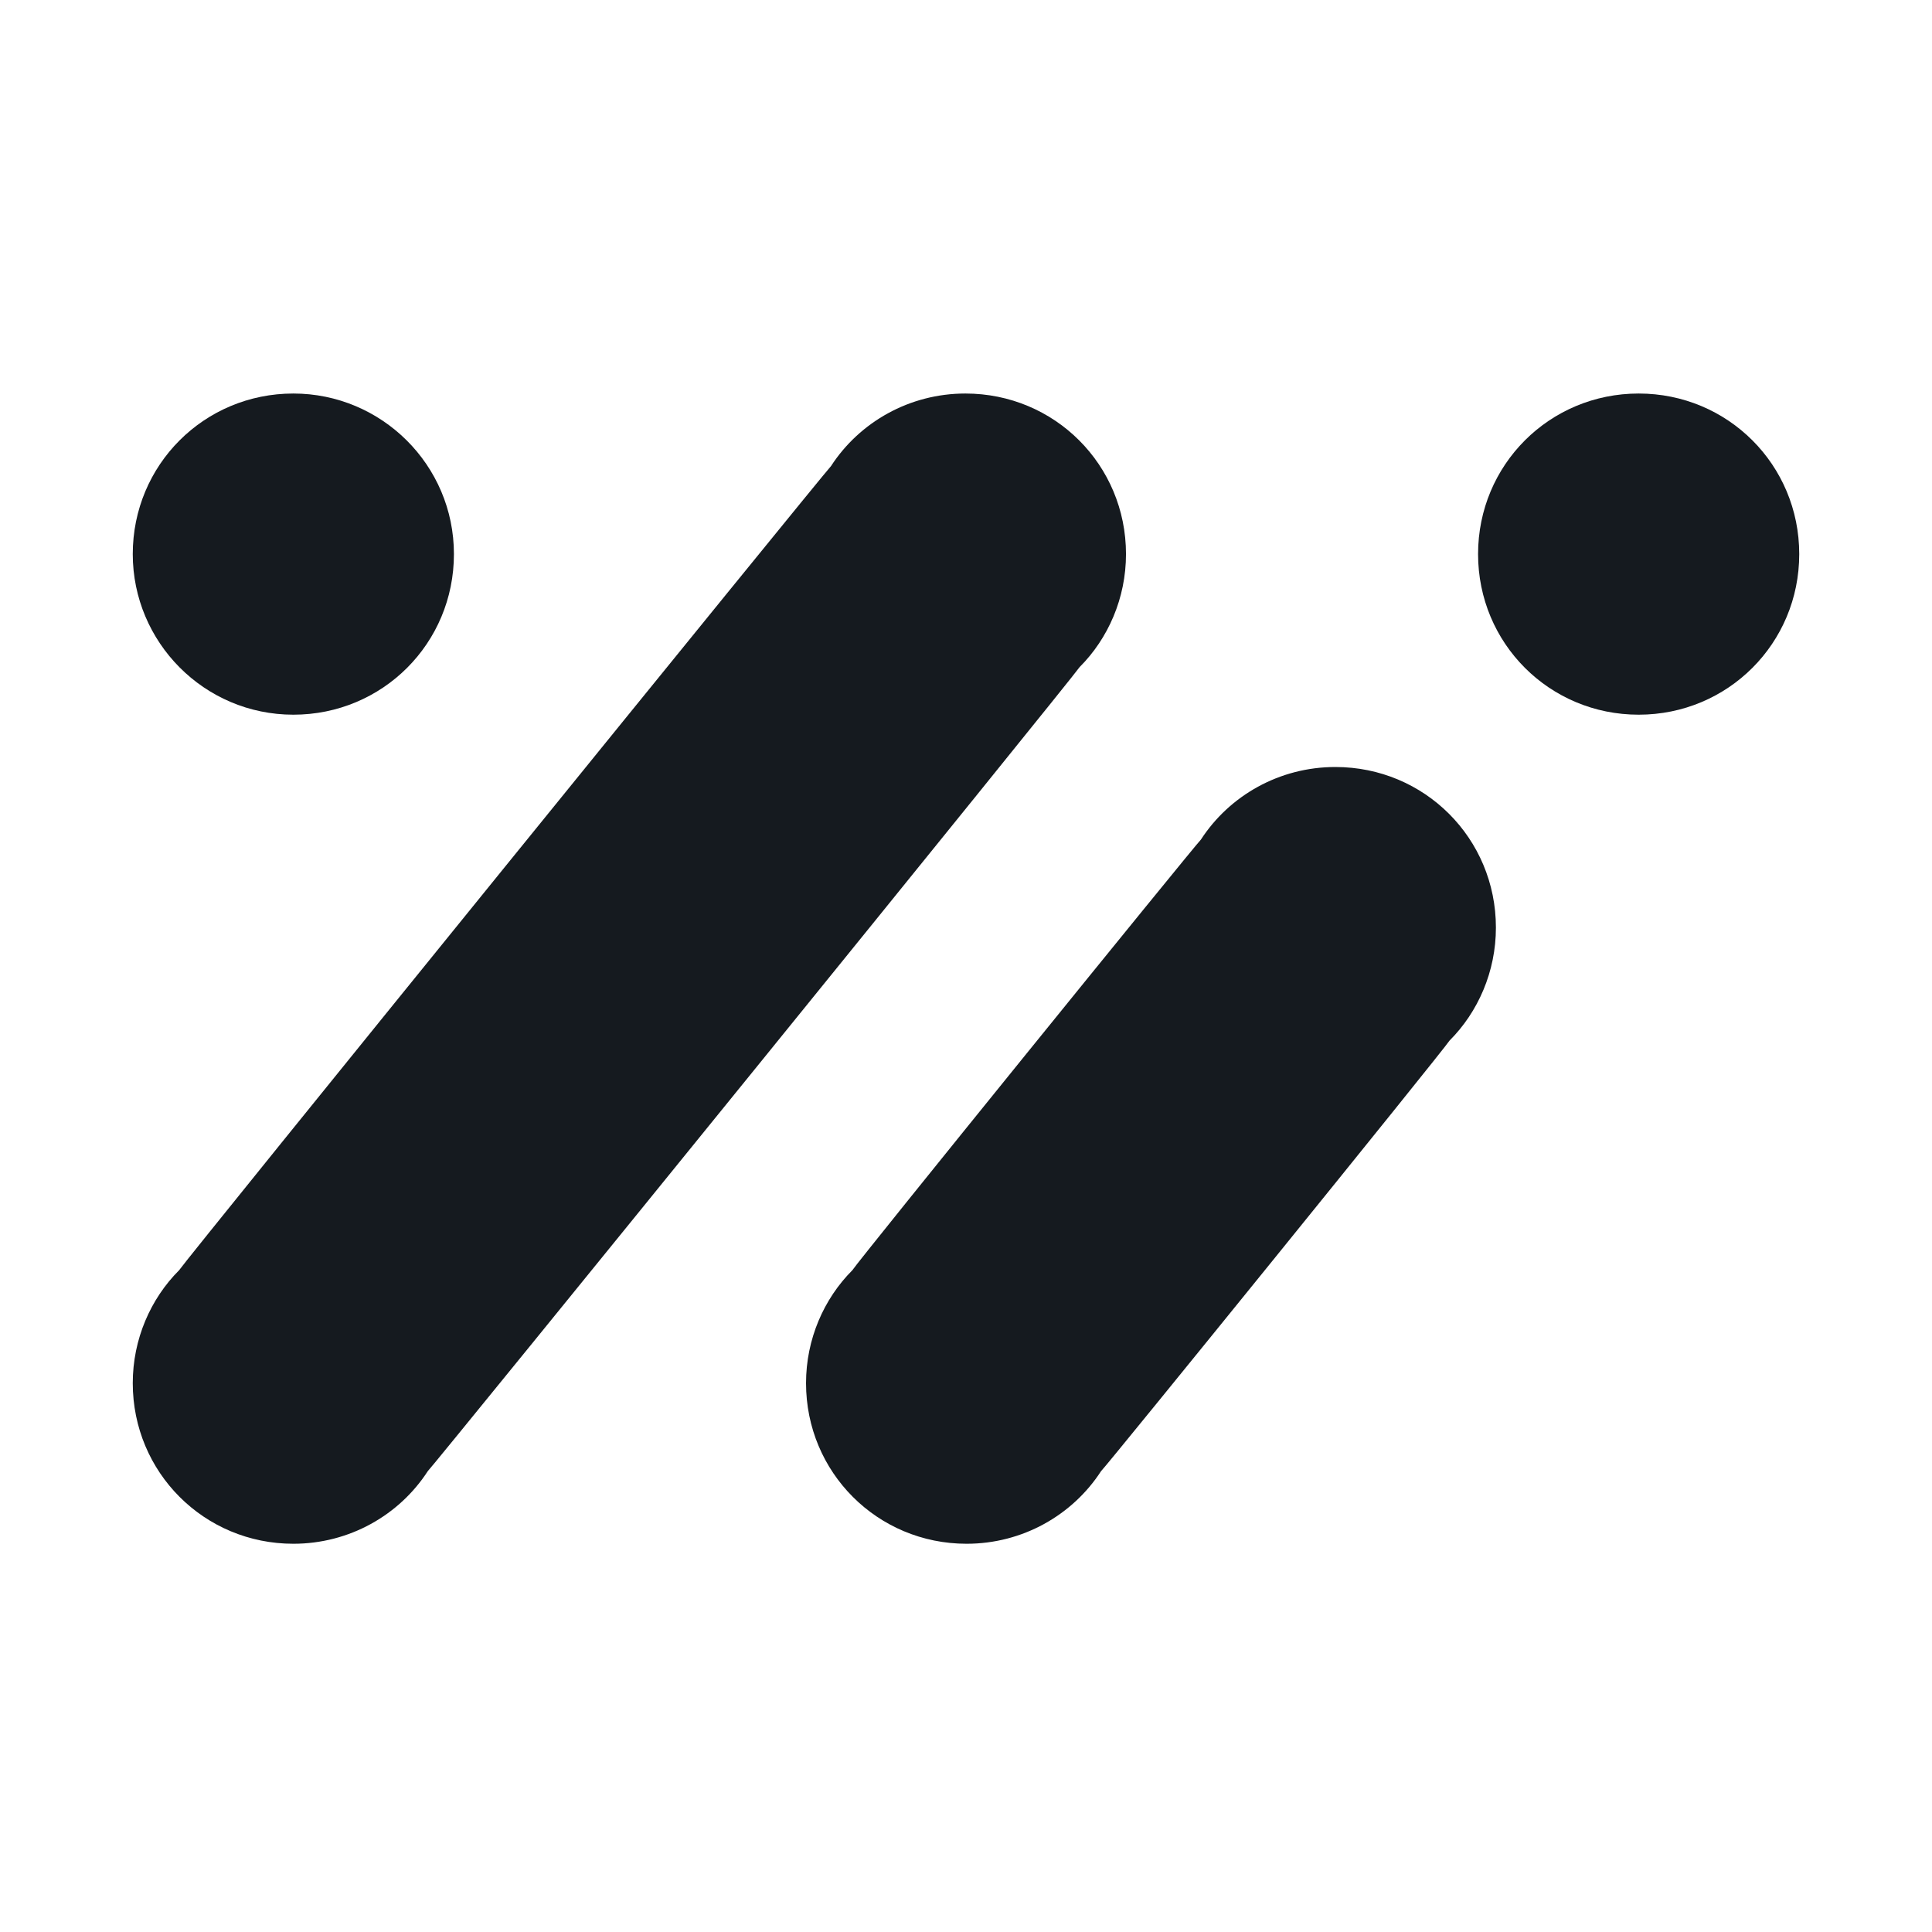 <svg width="64" height="64" viewBox="0 0 64 64" fill="none" xmlns="http://www.w3.org/2000/svg">
<path d="M35.763 22.099C36.709 21.153 37.3 19.813 37.3 18.355C37.3 15.4 34.936 13.036 31.98 13.036C30.128 13.036 28.474 13.982 27.528 15.44C27.291 15.676 6.132 41.761 5.935 42.076C4.989 43.022 4.398 44.361 4.398 45.819C4.398 48.774 6.763 51.139 9.718 51.139C11.57 51.139 13.225 50.193 14.17 48.735C14.407 48.498 35.566 22.414 35.763 22.099Z" fill="#151A1F"/>
<path d="M48.018 34.471C48.963 33.525 49.554 32.186 49.554 30.728C49.554 27.773 47.19 25.408 44.235 25.408C42.383 25.408 40.728 26.354 39.782 27.812C39.546 28.048 28.434 41.761 28.237 42.076C27.292 43.022 26.701 44.361 26.701 45.819C26.701 48.774 29.065 51.139 32.02 51.139C33.872 51.139 35.527 50.193 36.473 48.735C36.709 48.499 47.821 34.786 48.018 34.471Z" fill="#151A1F"/>
<path d="M59.602 18.355C59.602 21.311 57.238 23.675 54.283 23.675C51.328 23.675 48.963 21.311 48.963 18.355C48.963 15.4 51.328 13.036 54.283 13.036C57.238 13.036 59.602 15.4 59.602 18.355Z" fill="#151A1F"/>
<path d="M15.037 18.355C15.037 21.311 12.673 23.675 9.718 23.675C6.763 23.675 4.398 21.271 4.398 18.355C4.398 15.4 6.763 13.036 9.718 13.036C12.634 13.036 15.037 15.4 15.037 18.355Z" fill="#151A1F"/>
</svg>
